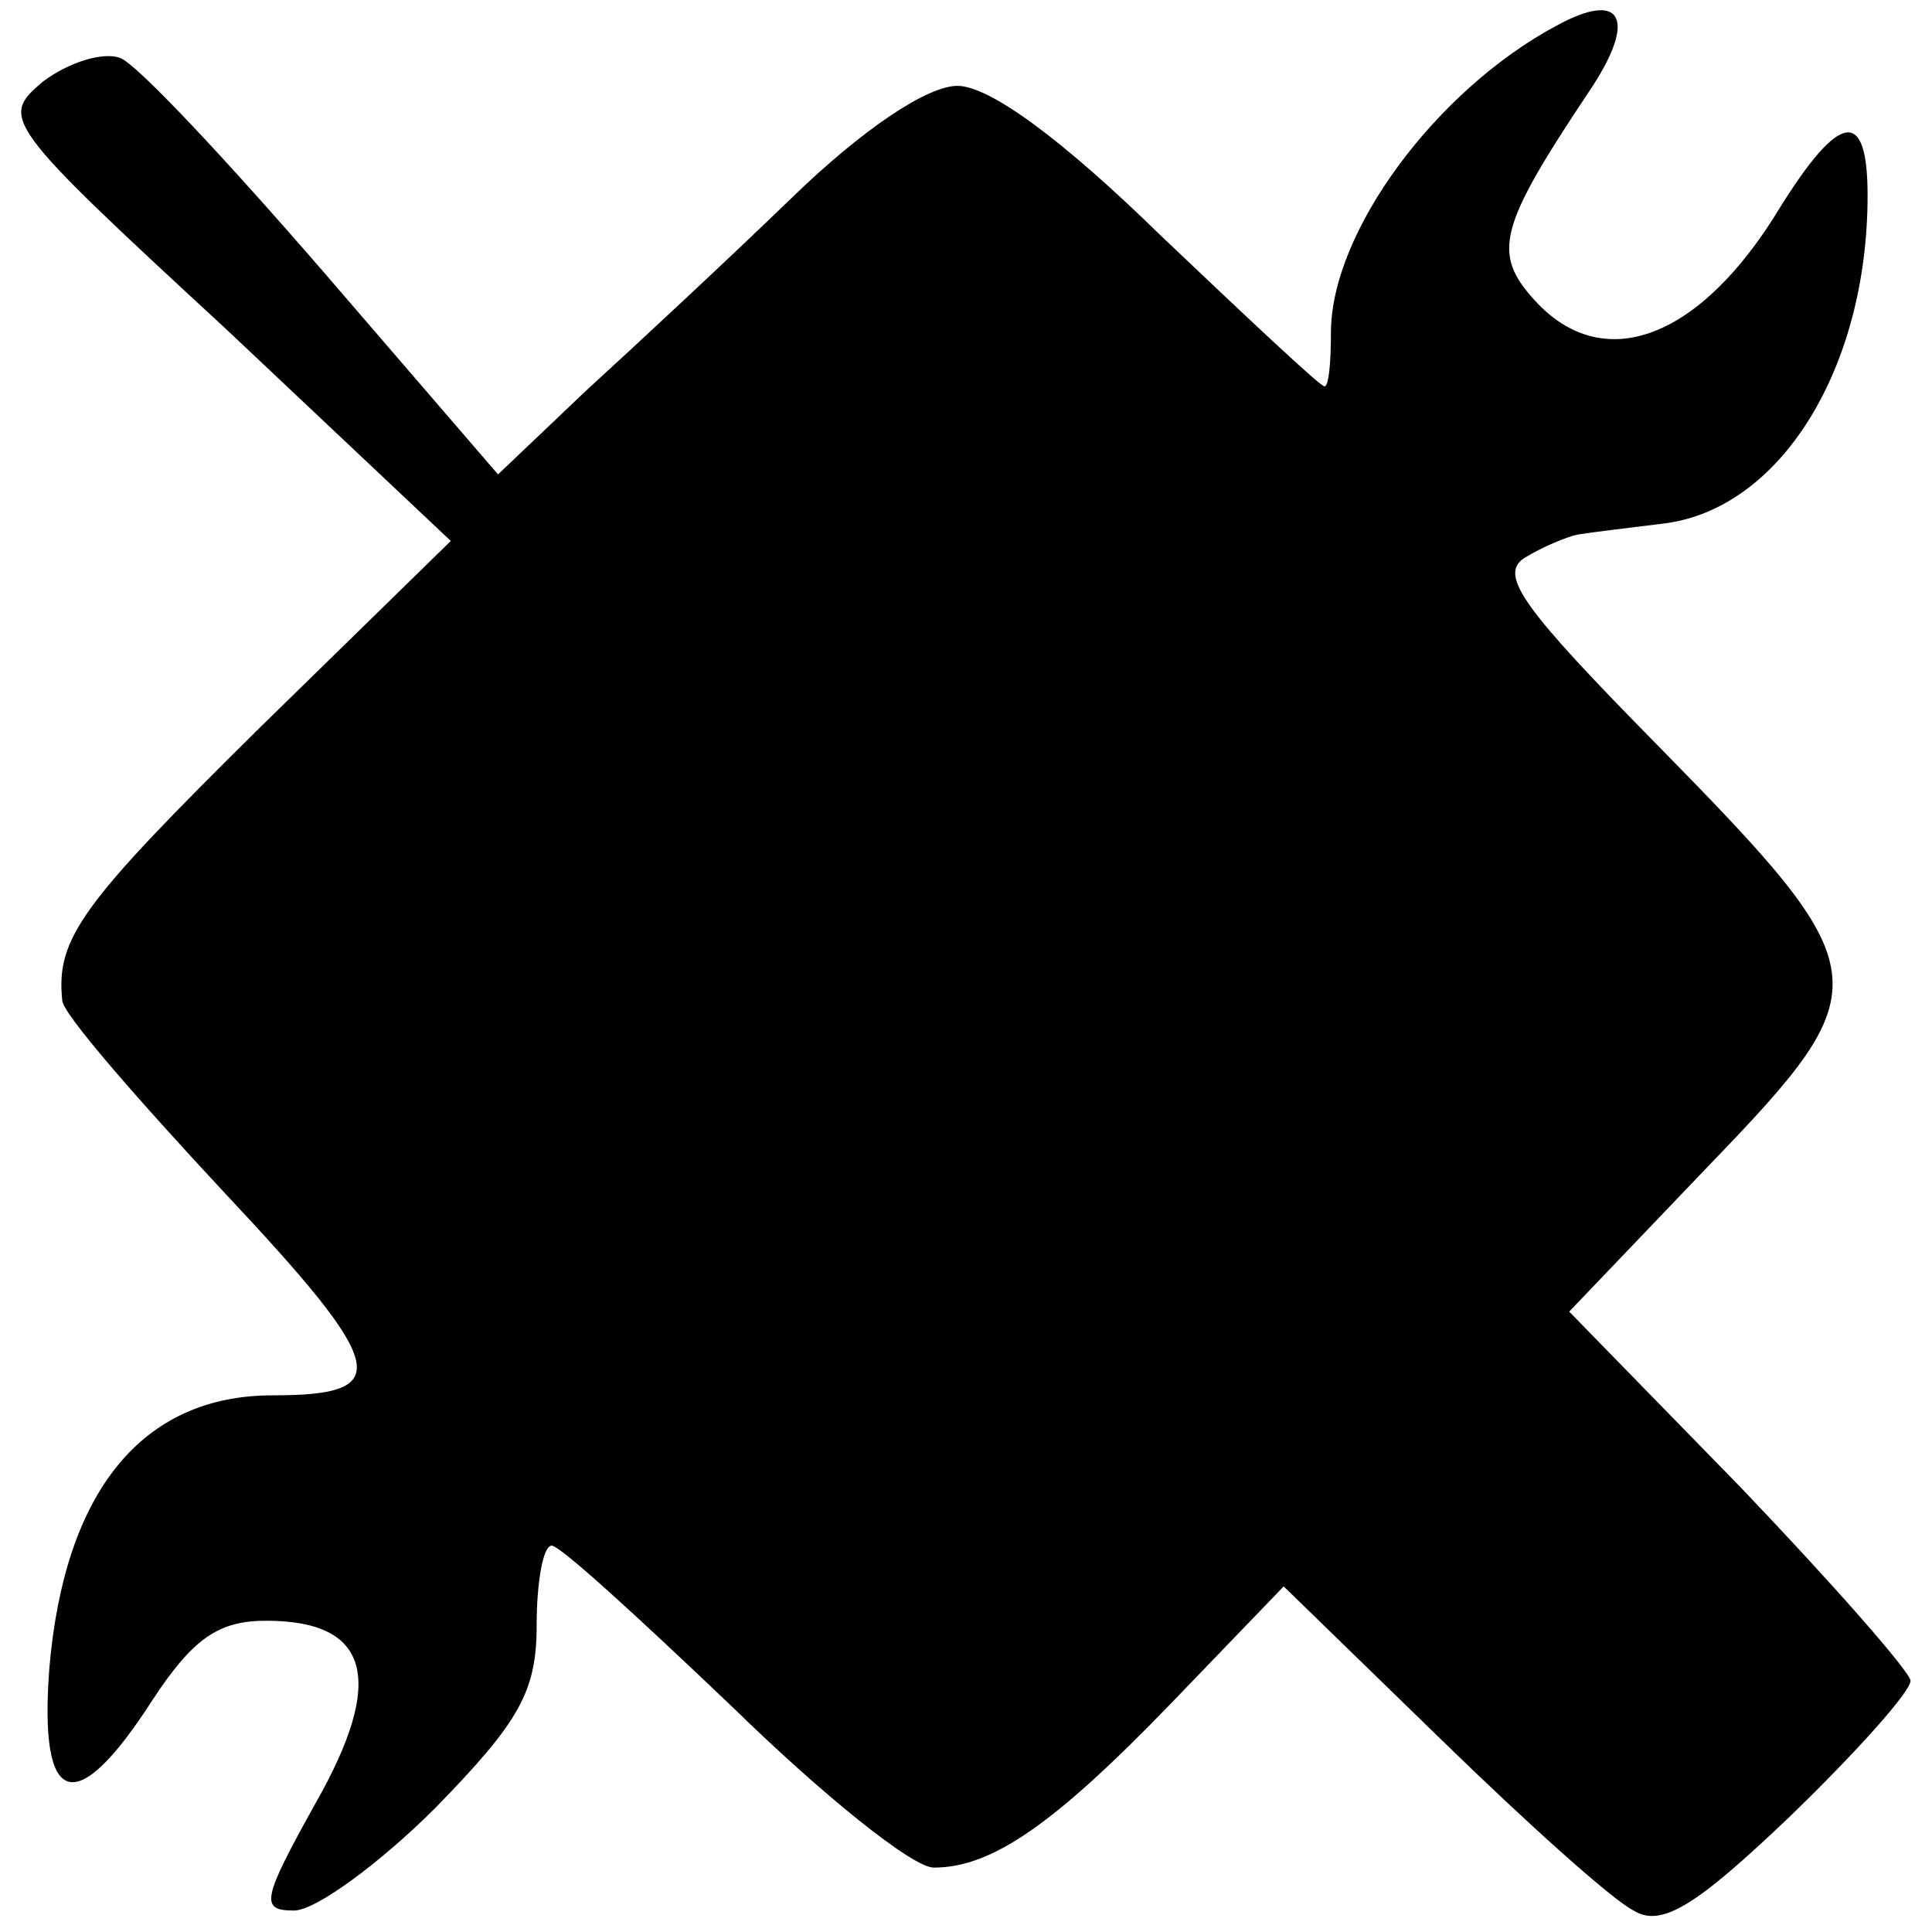 <?xml version="1.0" standalone="no"?>
<!DOCTYPE svg PUBLIC "-//W3C//DTD SVG 20010904//EN"
 "http://www.w3.org/TR/2001/REC-SVG-20010904/DTD/svg10.dtd">
<svg version="1.0" xmlns="http://www.w3.org/2000/svg"
 width="90pt" height="90pt" viewBox="0 0 90 90"
 preserveAspectRatio="xMidYMid meet">
<g transform="translate(0,90) scale(0.1,-0.1)"
fill="#000000" stroke="none">
<path d="M725 888 c-56 -30 -105 -96 -105 -143 0 -14 -1 -25 -3 -25 -2 0 -36
32 -76 70 -46 45 -80 70 -95 70 -14 0 -44 -20 -77 -52 -30 -29 -73 -69 -96
-90 l-41 -39 -81 94 c-45 52 -87 97 -95 100 -8 3 -24 -2 -36 -11 -20 -17 -19
-19 85 -115 l105 -99 -89 -87 c-83 -82 -95 -98 -92 -127 0 -6 35 -46 75 -89
77 -82 80 -95 23 -95 -61 0 -97 -45 -104 -127 -5 -65 12 -71 48 -15 19 29 31
37 53 37 48 0 56 -27 23 -85 -25 -45 -26 -50 -10 -50 10 0 40 22 66 48 39 40
47 54 47 85 0 20 3 37 7 37 4 0 41 -34 84 -75 42 -41 84 -75 94 -75 27 0 56
20 111 77 l52 54 73 -71 c40 -39 80 -75 90 -80 13 -8 29 2 73 44 31 30 56 58
56 63 0 4 -36 45 -79 90 l-80 82 65 68 c81 84 80 90 -24 196 -62 63 -74 79
-62 87 8 5 20 10 25 11 6 1 23 3 39 5 55 6 96 72 96 153 0 41 -13 39 -41 -6
-37 -61 -82 -78 -114 -43 -20 22 -17 34 25 97 23 34 16 48 -15 31z"/>
</g>
</svg>
